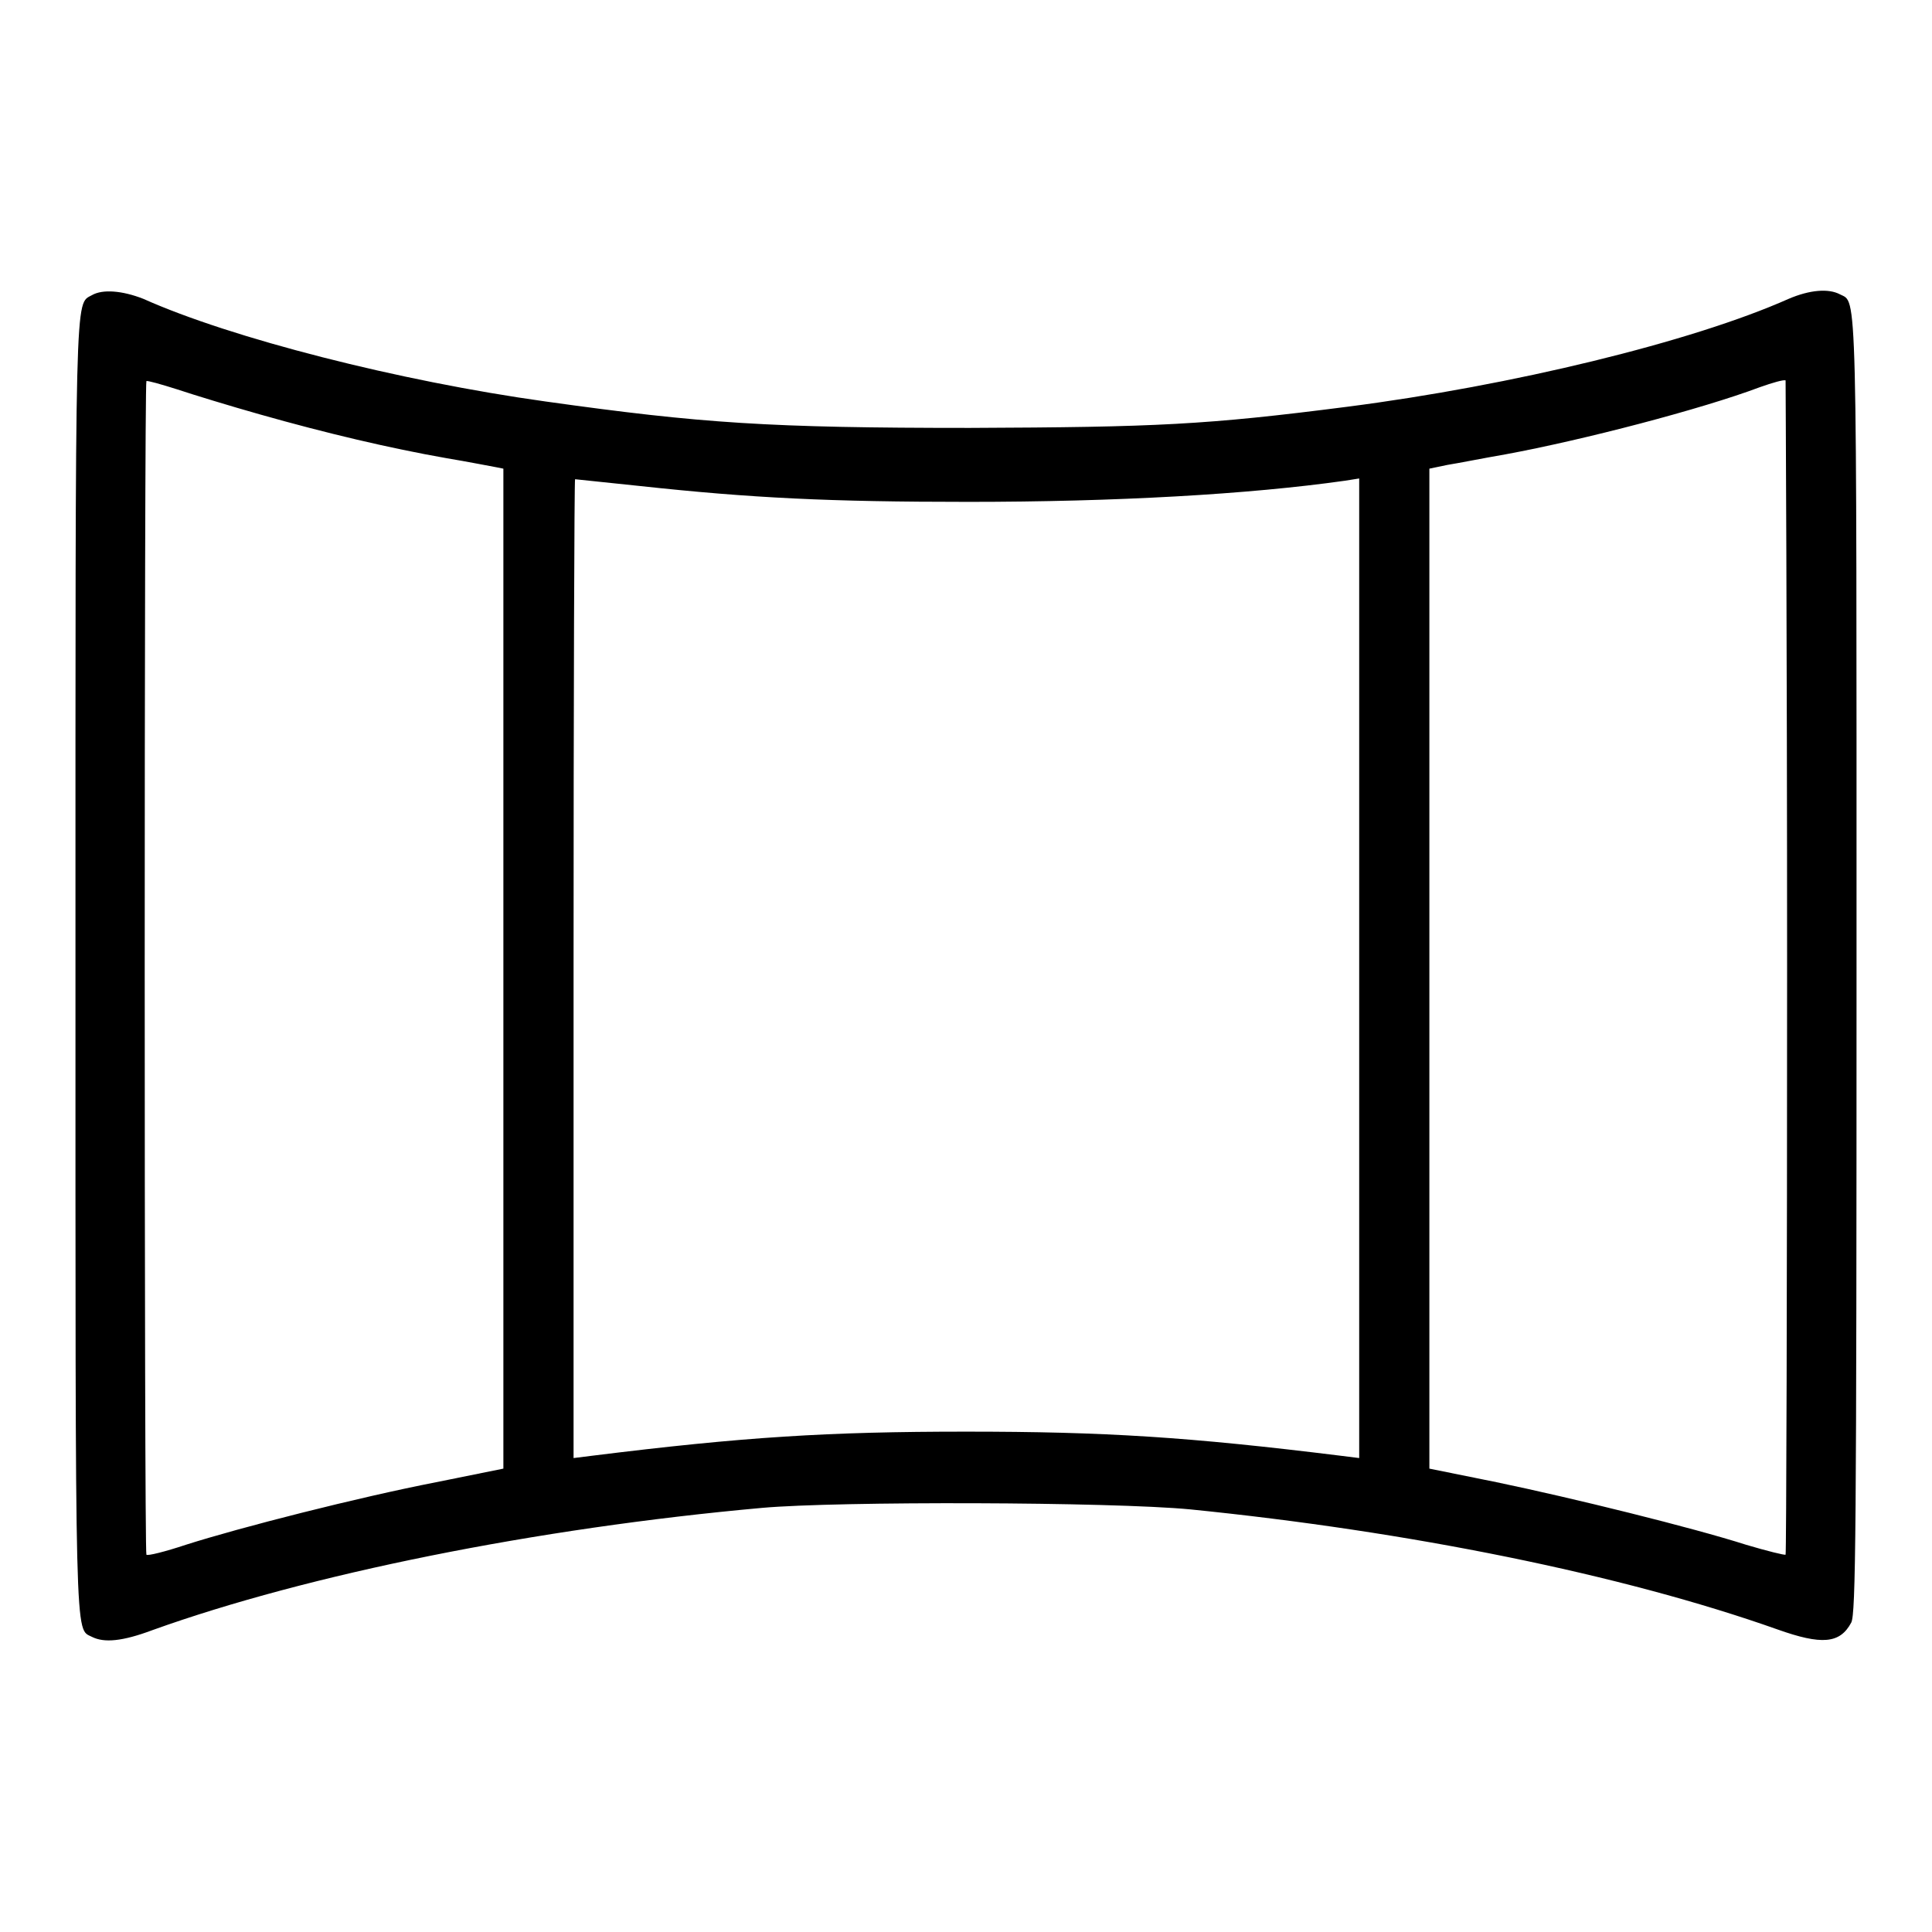 <?xml version="1.0" encoding="utf-8"?>
<!-- Svg Vector Icons : http://www.onlinewebfonts.com/icon -->
<!DOCTYPE svg PUBLIC "-//W3C//DTD SVG 1.1//EN" "http://www.w3.org/Graphics/SVG/1.1/DTD/svg11.dtd">
<svg version="1.1" xmlns="http://www.w3.org/2000/svg" xmlns:xlink="http://www.w3.org/1999/xlink" x="0px" y="0px" viewBox="0 0 256 256" enable-background="new 0 0 256 256" xml:space="preserve">
<g><g><g><path fill="#000000" d="M12.2,39.1C9.9,40.4,10,36.9,10,128c0,91.5-0.1,87.7,2.2,88.9c1.6,0.8,4,0.6,8-0.9c20.6-7.4,50.8-13.5,80.8-16.2c10.1-0.9,46.2-0.8,56.7,0.2c28.9,2.9,57.2,8.6,77.8,15.9c5.9,2.1,8.3,1.9,9.8-0.9c0.6-1.2,0.7-11.5,0.7-86.9c0-91.8,0.1-87.9-2.2-89.1c-1.5-0.8-4-0.6-6.8,0.6c-12.8,5.7-36.7,11.5-58.5,14.3c-18.7,2.4-25.2,2.7-50,2.8c-26.6,0-35.5-0.6-56.2-3.5c-19.4-2.7-41.7-8.4-53.3-13.6C16.2,38.5,13.6,38.3,12.2,39.1z M34.4,54.9c8.8,2.5,17.3,4.5,24.7,5.8c3,0.5,6,1.1,6.6,1.2l1,0.2v66.3v66.2l-8.9,1.8c-10.3,2-26,6-33.2,8.3c-2.7,0.9-5.1,1.5-5.2,1.3c-0.3-0.3-0.3-155.2,0-155.5c0.1-0.1,1.9,0.4,4.1,1.1C25.6,52.3,30.5,53.8,34.4,54.9z M236.8,128.2c0,42.6-0.1,77.7-0.2,77.8c-0.1,0.1-2.5-0.5-5.2-1.3c-7.2-2.3-23-6.2-33.1-8.3l-8.9-1.8v-66.2V62.1l2.4-0.5c1.3-0.2,4.8-0.9,7.7-1.4c10.3-1.9,26-6,33.7-8.9c1.7-0.6,3.1-1,3.4-0.9C236.6,50.5,236.8,85.5,236.8,128.2z M84.8,64.4c14.8,1.6,25.1,2.1,43.5,2.1c19.6,0,37.2-1,49.9-2.8l1.9-0.3v64.9v64.9l-2.4-0.3c-20.2-2.5-31.3-3.2-49.7-3.2c-18.3,0-29.5,0.7-49.6,3.2l-2.4,0.3v-64.9c0-35.6,0.1-64.8,0.2-64.8C76.2,63.5,80.1,63.9,84.8,64.4z"/></g></g></g>
</svg>
